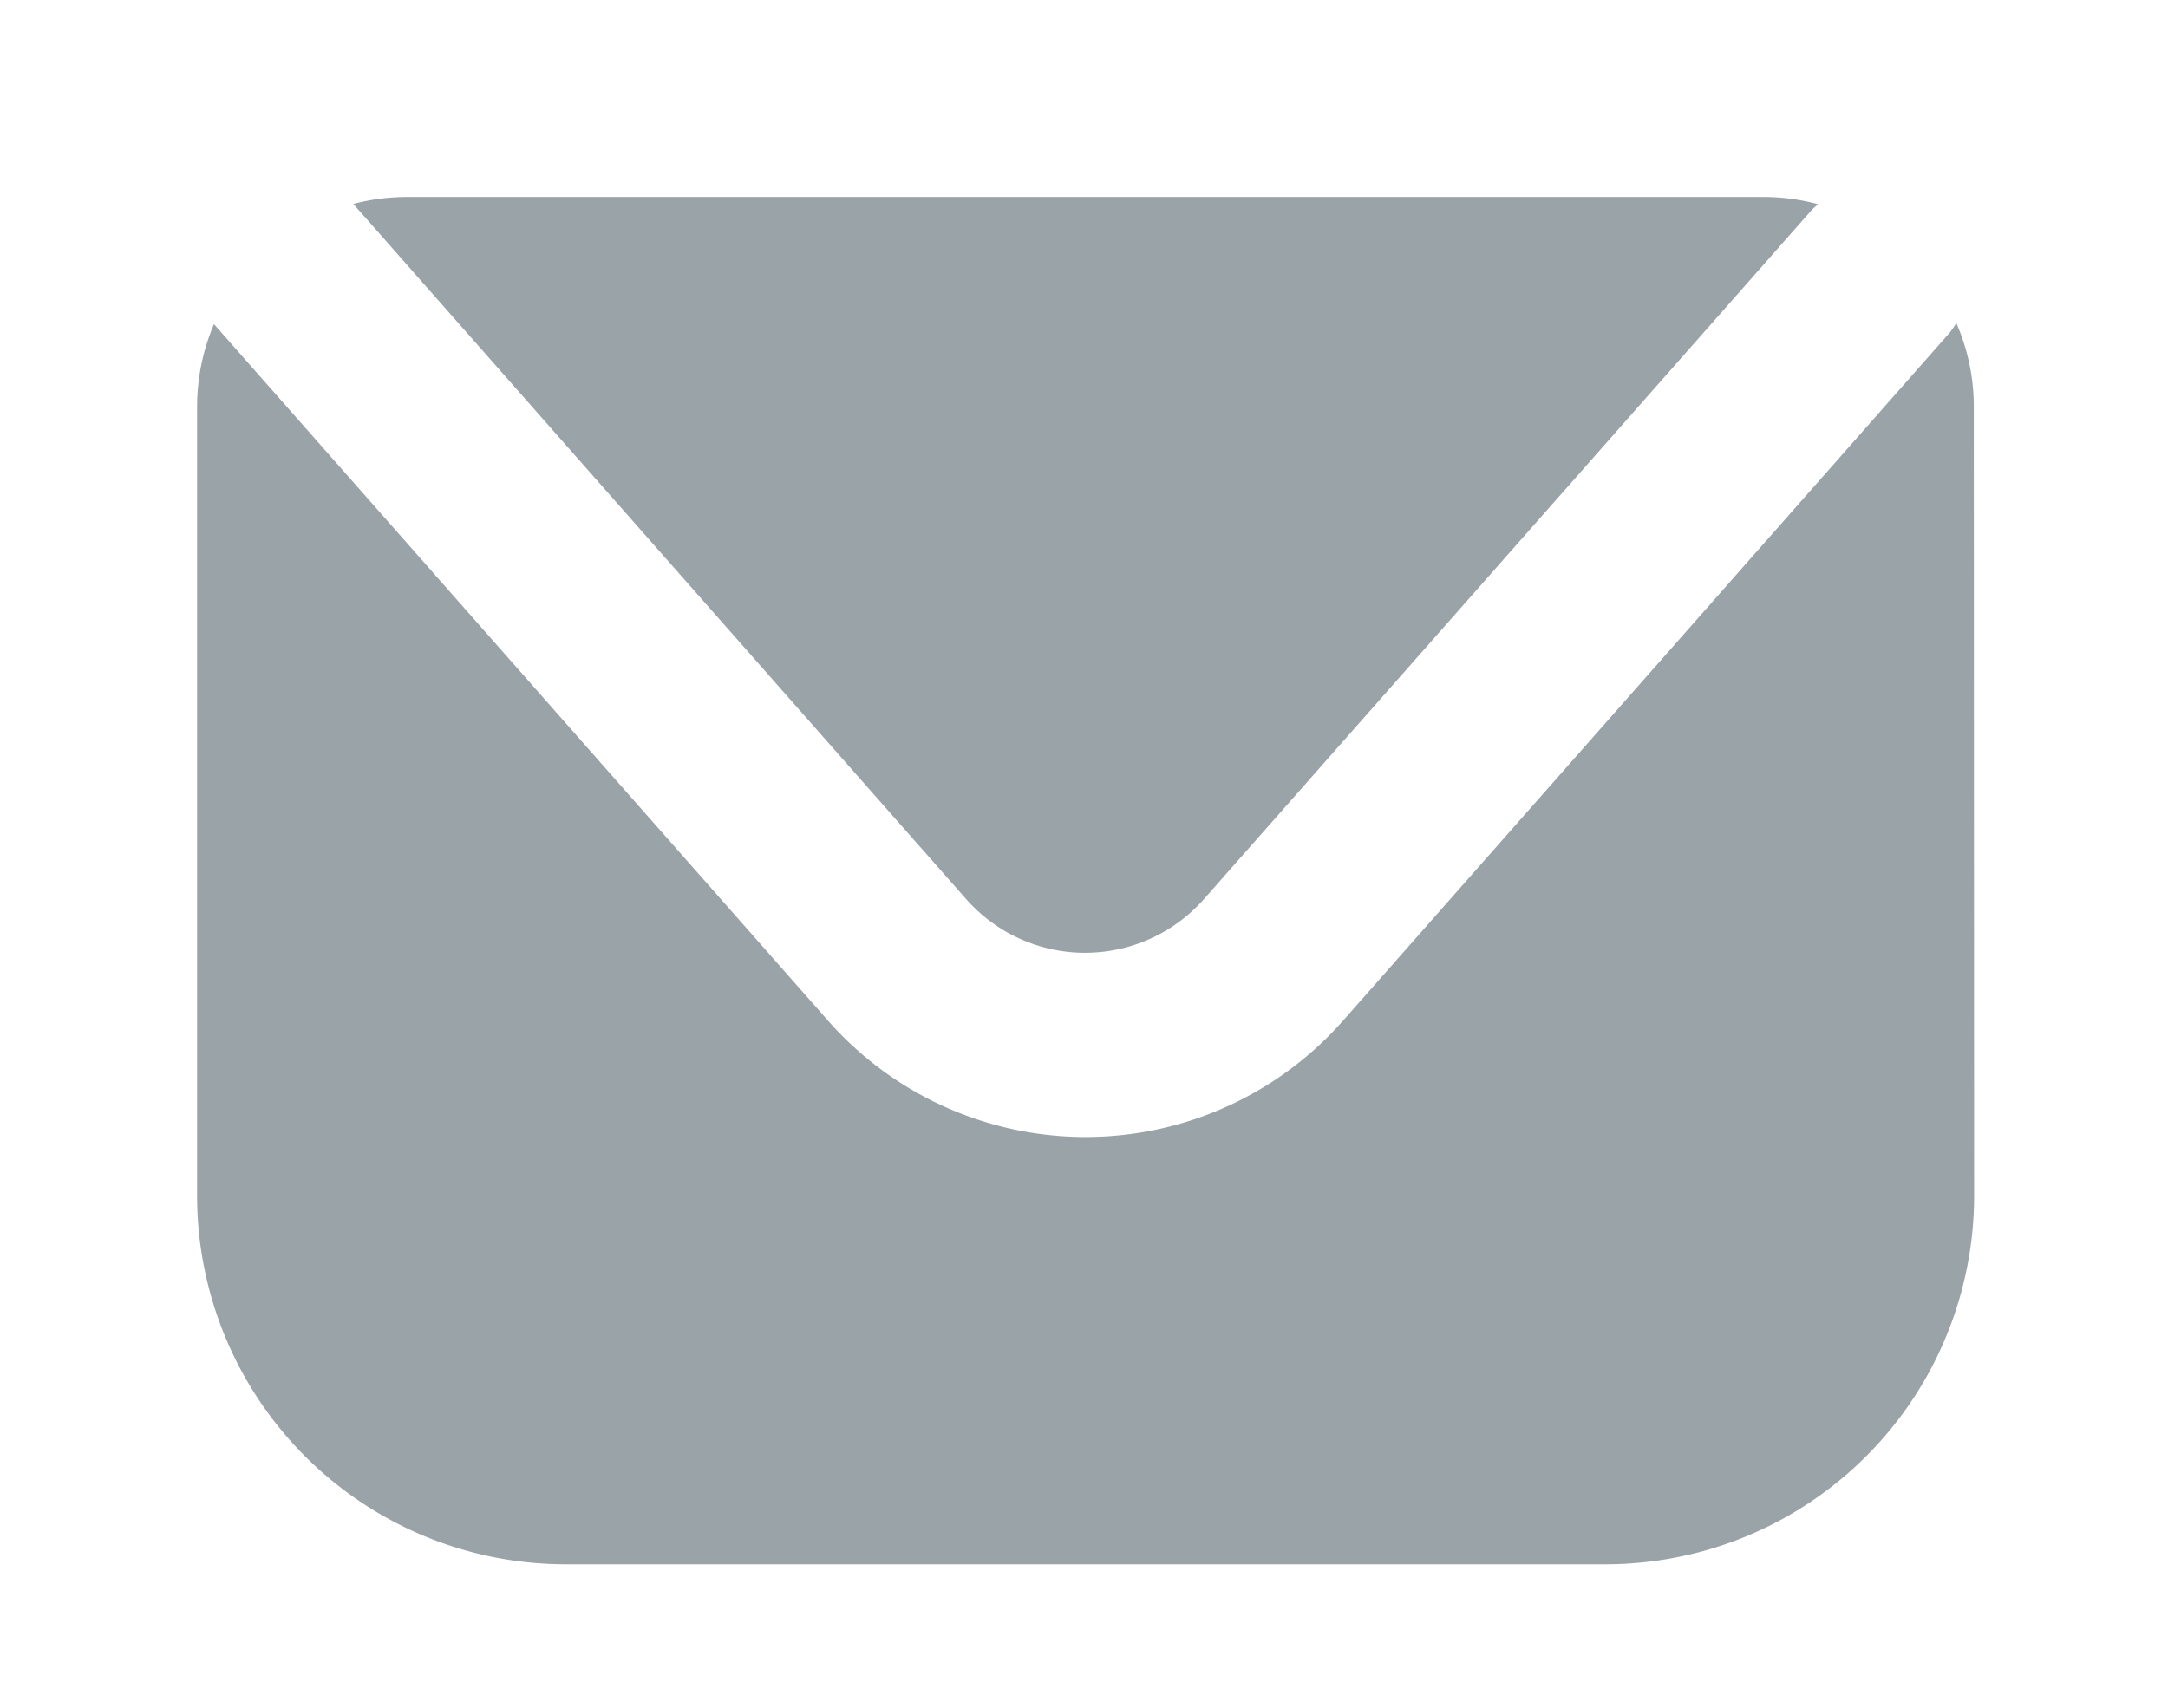 <svg xmlns="http://www.w3.org/2000/svg" xmlns:xlink="http://www.w3.org/1999/xlink" width="33" height="26" viewBox="0 0 33 26">
  <defs>
    <clipPath id="clip-path">
      <rect id="長方形_1235" data-name="長方形 1235" width="33" height="26" transform="translate(-870 -20420)" fill="none" stroke="#707070" stroke-width="1"/>
    </clipPath>
    <clipPath id="clip-path-2">
      <rect id="長方形_131" data-name="長方形 131" width="27.049" height="20.817" fill="#99a3a8"/>
    </clipPath>
  </defs>
  <g id="マスクグループ_269" data-name="マスクグループ 269" transform="translate(870 20420)" clip-path="url(#clip-path)">
    <g id="グループ_3000" data-name="グループ 3000" transform="translate(-867 -20417)">
      <g id="グループ_102" data-name="グループ 102" clip-path="url(#clip-path-2)">
        <path id="パス_32" data-name="パス 32" d="M2.511,0H23.175A3.19,3.19,0,0,1,24,.11c-.035.033-.074.063-.106.1L14.654,10.688a2.412,2.412,0,0,1-3.622,0L1.705.106A3.2,3.2,0,0,1,2.511,0" transform="translate(0.673 -0.001)" fill="#99a3a8"/>
        <path id="パス_33" data-name="パス 33" d="M27.049,14.661a5.614,5.614,0,0,1-5.615,5.613H5.613A5.613,5.613,0,0,1,0,14.661V2.649A3.2,3.2,0,0,1,.257,1.393L9.606,12a5.223,5.223,0,0,0,7.835,0L26.678,1.522a1.481,1.481,0,0,0,.1-.146,3.177,3.177,0,0,1,.266,1.273Z" transform="translate(0 0.542)" fill="#99a3a8"/>
      </g>
    </g>
  </g>
</svg>
